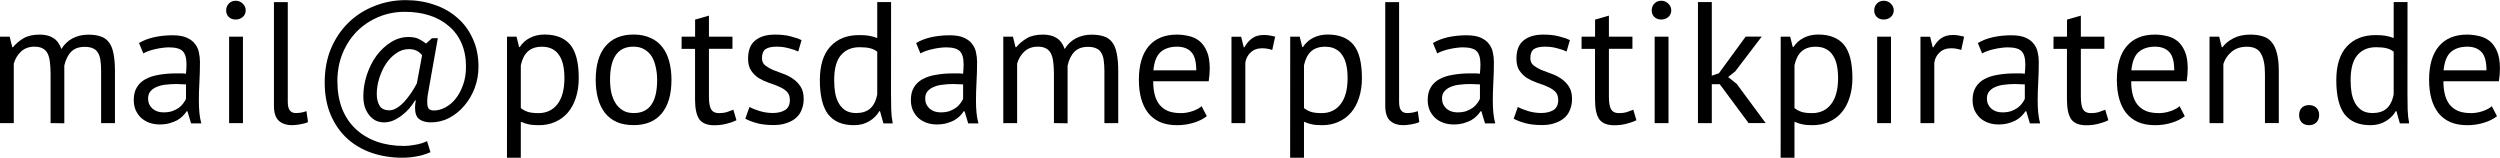 <?xml version="1.0" encoding="UTF-8" standalone="no"?>
<!-- Created with Inkscape (http://www.inkscape.org/) -->

<svg
   xmlns:dc="http://purl.org/dc/elements/1.1/"
   xmlns:cc="http://creativecommons.org/ns#"
   xmlns:rdf="http://www.w3.org/1999/02/22-rdf-syntax-ns#"
   xmlns:svg="http://www.w3.org/2000/svg"
   xmlns="http://www.w3.org/2000/svg"
   xmlns:sodipodi="http://sodipodi.sourceforge.net/DTD/sodipodi-0.dtd"
   xmlns:inkscape="http://www.inkscape.org/namespaces/inkscape"
   width="40.821mm"
   height="2.574mm"
   viewBox="0 0 40.821 2.574"
   version="1.1"
   id="svg8"
   inkscape:version="0.92.1 r15371"
   sodipodi:docname="mail.svg">
  <defs
     id="defs2" />
  <sodipodi:namedview
     id="base"
     pagecolor="#ffffff"
     bordercolor="#666666"
     borderopacity="1.0"
     inkscape:pageopacity="0.0"
     inkscape:pageshadow="2"
     inkscape:zoom="1.979899"
     inkscape:cx="144.57586"
     inkscape:cy="64.000755"
     inkscape:document-units="mm"
     inkscape:current-layer="layer1"
     showgrid="false"
     fit-margin-top="0"
     fit-margin-left="0"
     fit-margin-right="0"
     fit-margin-bottom="0"
     inkscape:window-width="1920"
     inkscape:window-height="1017"
     inkscape:window-x="1912"
     inkscape:window-y="-8"
     inkscape:window-maximized="1" />
  <g
     inkscape:label="Ebene 1"
     inkscape:groupmode="layer"
     id="layer1"
     transform="translate(-36.409,-133.5)">
    <g
       style="font-style:normal;font-variant:normal;font-weight:normal;font-stretch:normal;font-size:2.822px;line-height:1.25;font-family:'PT Sans';-inkscape-font-specification:'PT Sans';letter-spacing:0px;word-spacing:0px;fill:#000000;fill-opacity:1;stroke:none;stroke-width:0.265"
       id="text4487">
      <path
         d="m 37.235,135.51 v -0.799 q 0,-0.113 -0.011,-0.195 -0.009,-0.085 -0.037,-0.141 -0.028,-0.056 -0.082,-0.085 -0.051,-0.028 -0.135,-0.028 -0.13,0 -0.217,0.079 -0.085,0.079 -0.119,0.198 v 0.971 H 36.409 v -1.411 h 0.158 l 0.042,0.172 h 0.011 q 0.076,-0.09 0.175,-0.147 0.102,-0.059 0.262,-0.059 0.135,0 0.22,0.054 0.087,0.051 0.135,0.181 0.065,-0.11 0.178,-0.172 0.116,-0.062 0.26,-0.062 0.119,0 0.2,0.028 0.082,0.025 0.135,0.093 0.054,0.068 0.076,0.183 0.025,0.116 0.025,0.294 v 0.847 h -0.226 v -0.849 q 0,-0.102 -0.011,-0.175 -0.009,-0.076 -0.04,-0.124 -0.028,-0.051 -0.082,-0.073 -0.051,-0.025 -0.135,-0.025 -0.141,0 -0.22,0.079 -0.079,0.079 -0.113,0.226 v 0.943 z"
         style="stroke-width:0.265"
         id="path4489" />
      <path
         d="m 38.679,134.203 q 0.107,-0.065 0.248,-0.096 0.144,-0.031 0.299,-0.031 0.147,0 0.234,0.04 0.09,0.04 0.135,0.104 0.048,0.062 0.062,0.138 0.017,0.076 0.017,0.152 0,0.169 -0.009,0.33 -0.009,0.161 -0.009,0.305 0,0.104 0.009,0.198 0.009,0.093 0.031,0.172 h -0.167 l -0.059,-0.198 h -0.014 q -0.025,0.04 -0.065,0.079 -0.037,0.037 -0.09,0.068 -0.054,0.028 -0.124,0.048 -0.071,0.02 -0.161,0.02 -0.09,0 -0.169,-0.028 -0.076,-0.028 -0.133,-0.079 -0.056,-0.054 -0.09,-0.127 -0.031,-0.073 -0.031,-0.167 0,-0.124 0.051,-0.206 0.051,-0.085 0.141,-0.133 0.093,-0.051 0.22,-0.071 0.13,-0.023 0.285,-0.023 0.04,0 0.076,0 0.04,0 0.079,0.006 0.009,-0.085 0.009,-0.152 0,-0.155 -0.062,-0.217 -0.062,-0.062 -0.226,-0.062 -0.048,0 -0.104,0.008 -0.054,0.006 -0.113,0.02 -0.056,0.011 -0.11,0.031 -0.051,0.017 -0.09,0.04 z m 0.401,1.132 q 0.079,0 0.141,-0.02 0.062,-0.023 0.107,-0.054 0.045,-0.034 0.073,-0.073 0.031,-0.04 0.045,-0.076 v -0.234 q -0.04,-0.003 -0.082,-0.003 -0.04,-0.003 -0.079,-0.003 -0.087,0 -0.172,0.011 -0.082,0.008 -0.147,0.037 -0.062,0.025 -0.102,0.073 -0.037,0.045 -0.037,0.116 0,0.099 0.071,0.164 0.071,0.062 0.181,0.062 z"
         style="stroke-width:0.265"
         id="path4491" />
      <path
         d="m 40.15,134.099 h 0.226 v 1.411 h -0.226 z m -0.048,-0.429 q 0,-0.065 0.042,-0.11 0.045,-0.048 0.113,-0.048 0.068,0 0.116,0.048 0.048,0.045 0.048,0.11 0,0.065 -0.048,0.107 -0.048,0.042 -0.116,0.042 -0.068,0 -0.113,-0.042 -0.042,-0.042 -0.042,-0.107 z"
         style="stroke-width:0.265"
         id="path4493" />
      <path
         d="m 41.108,135.163 q 0,0.099 0.034,0.141 0.034,0.042 0.096,0.042 0.037,0 0.079,-0.006 0.042,-0.006 0.096,-0.025 l 0.025,0.178 q -0.045,0.023 -0.127,0.037 -0.079,0.014 -0.138,0.014 -0.127,0 -0.209,-0.07 -0.082,-0.073 -0.082,-0.246 v -1.693 h 0.226 z"
         style="stroke-width:0.265"
         id="path4495" />
      <path
         d="m 43.462,134.124 h 0.096 l -0.144,0.81 q -0.014,0.073 -0.023,0.133 -0.006,0.056 -0.006,0.102 0,0.07 0.023,0.104 0.025,0.031 0.085,0.031 0.096,0 0.189,-0.051 0.096,-0.051 0.169,-0.144 0.073,-0.093 0.119,-0.223 0.048,-0.133 0.048,-0.296 0,-0.217 -0.073,-0.384 -0.073,-0.167 -0.206,-0.279 -0.133,-0.116 -0.316,-0.175 -0.183,-0.059 -0.404,-0.059 -0.229,0 -0.432,0.085 -0.2,0.085 -0.35,0.234 -0.147,0.15 -0.234,0.358 -0.085,0.209 -0.085,0.454 0,0.251 0.076,0.449 0.079,0.198 0.223,0.333 0.144,0.135 0.344,0.206 0.2,0.071 0.446,0.071 0.082,0 0.186,-0.02 0.104,-0.017 0.189,-0.059 l 0.056,0.181 q -0.127,0.054 -0.234,0.07 -0.107,0.02 -0.231,0.02 -0.262,0 -0.494,-0.079 -0.229,-0.079 -0.401,-0.234 -0.169,-0.155 -0.268,-0.384 -0.099,-0.231 -0.099,-0.533 0,-0.308 0.104,-0.556 0.107,-0.248 0.288,-0.423 0.181,-0.175 0.421,-0.268 0.24,-0.096 0.508,-0.096 0.254,0 0.471,0.076 0.217,0.073 0.375,0.214 0.161,0.138 0.251,0.341 0.093,0.2 0.093,0.457 0,0.181 -0.062,0.347 -0.062,0.164 -0.169,0.288 -0.104,0.124 -0.246,0.2 -0.141,0.073 -0.299,0.073 -0.119,0 -0.189,-0.051 -0.071,-0.051 -0.071,-0.189 0,-0.025 0.003,-0.054 0.003,-0.031 0.009,-0.065 h -0.011 q -0.04,0.065 -0.093,0.13 -0.054,0.062 -0.121,0.113 -0.065,0.051 -0.141,0.085 -0.073,0.031 -0.155,0.031 -0.068,0 -0.13,-0.028 -0.062,-0.031 -0.107,-0.087 -0.045,-0.056 -0.073,-0.133 -0.025,-0.079 -0.025,-0.178 0,-0.181 0.059,-0.356 0.059,-0.175 0.158,-0.31 0.102,-0.135 0.234,-0.217 0.135,-0.085 0.285,-0.085 0.104,0 0.167,0.031 0.062,0.031 0.121,0.076 z m -0.161,0.277 q -0.048,-0.056 -0.096,-0.076 -0.048,-0.023 -0.121,-0.023 -0.11,0 -0.206,0.068 -0.096,0.065 -0.167,0.172 -0.068,0.104 -0.11,0.237 -0.04,0.13 -0.04,0.257 0,0.11 0.045,0.189 0.045,0.076 0.164,0.076 0.056,0 0.116,-0.037 0.062,-0.037 0.121,-0.099 0.059,-0.065 0.113,-0.144 0.054,-0.079 0.096,-0.161 z"
         style="stroke-width:0.265"
         id="path4497" />
      <path
         d="m 44.688,134.099 h 0.155 l 0.042,0.169 h 0.011 q 0.065,-0.099 0.167,-0.15 0.104,-0.054 0.237,-0.054 0.282,0 0.421,0.167 0.138,0.167 0.138,0.545 0,0.178 -0.048,0.322 -0.045,0.141 -0.13,0.24 -0.085,0.099 -0.206,0.152 -0.119,0.054 -0.265,0.054 -0.104,0 -0.167,-0.014 -0.059,-0.011 -0.13,-0.042 v 0.587 h -0.226 z m 0.57,0.164 q -0.144,0 -0.229,0.076 -0.082,0.073 -0.116,0.226 v 0.7 q 0.051,0.04 0.116,0.062 0.065,0.02 0.172,0.02 0.195,0 0.308,-0.144 0.116,-0.147 0.116,-0.429 0,-0.116 -0.02,-0.209 -0.02,-0.096 -0.065,-0.161 -0.042,-0.068 -0.113,-0.104 -0.068,-0.037 -0.169,-0.037 z"
         style="stroke-width:0.265"
         id="path4499" />
      <path
         d="m 46.136,134.804 q 0,-0.358 0.158,-0.548 0.161,-0.192 0.46,-0.192 0.158,0 0.274,0.054 0.119,0.051 0.195,0.15 0.076,0.096 0.113,0.234 0.037,0.135 0.037,0.302 0,0.358 -0.161,0.55 -0.158,0.189 -0.457,0.189 -0.158,0 -0.277,-0.051 -0.116,-0.054 -0.192,-0.15 -0.076,-0.099 -0.113,-0.234 -0.037,-0.138 -0.037,-0.305 z m 0.234,0 q 0,0.107 0.02,0.206 0.023,0.099 0.068,0.172 0.045,0.073 0.119,0.119 0.073,0.045 0.178,0.045 0.384,0.003 0.384,-0.542 0,-0.11 -0.023,-0.209 -0.02,-0.099 -0.065,-0.172 -0.045,-0.073 -0.119,-0.116 -0.073,-0.045 -0.178,-0.045 -0.384,-0.003 -0.384,0.542 z"
         style="stroke-width:0.265"
         id="path4501" />
      <path
         d="m 47.539,134.099 h 0.22 v -0.279 l 0.226,-0.065 v 0.344 h 0.384 v 0.198 h -0.384 v 0.782 q 0,0.147 0.037,0.209 0.037,0.059 0.124,0.059 0.073,0 0.124,-0.014 0.051,-0.017 0.113,-0.042 l 0.051,0.172 q -0.076,0.037 -0.167,0.059 -0.09,0.023 -0.195,0.023 -0.172,0 -0.243,-0.096 -0.071,-0.099 -0.071,-0.327 v -0.824 h -0.22 z"
         style="stroke-width:0.265"
         id="path4503" />
      <path
         d="m 49.305,135.126 q 0,-0.085 -0.051,-0.133 -0.051,-0.048 -0.127,-0.079 -0.073,-0.034 -0.164,-0.062 -0.087,-0.031 -0.164,-0.076 -0.073,-0.048 -0.124,-0.121 -0.051,-0.073 -0.051,-0.198 0,-0.203 0.116,-0.296 0.116,-0.096 0.322,-0.096 0.152,0 0.254,0.028 0.104,0.025 0.181,0.062 l -0.054,0.186 q -0.065,-0.031 -0.158,-0.054 -0.09,-0.025 -0.195,-0.025 -0.124,0 -0.183,0.042 -0.056,0.042 -0.056,0.147 0,0.073 0.051,0.116 0.051,0.04 0.124,0.073 0.076,0.031 0.164,0.062 0.09,0.031 0.164,0.082 0.076,0.051 0.127,0.13 0.051,0.076 0.051,0.203 0,0.09 -0.031,0.169 -0.028,0.079 -0.09,0.135 -0.062,0.056 -0.155,0.087 -0.09,0.034 -0.214,0.034 -0.161,0 -0.274,-0.031 -0.113,-0.031 -0.189,-0.073 l 0.068,-0.192 q 0.065,0.037 0.169,0.068 0.104,0.031 0.212,0.031 0.121,0 0.2,-0.048 0.079,-0.048 0.079,-0.172 z"
         style="stroke-width:0.265"
         id="path4505" />
      <path
         d="m 50.958,135.024 q 0,0.144 0.003,0.262 0.003,0.116 0.025,0.229 h -0.152 l -0.056,-0.2 h -0.011 q -0.056,0.099 -0.164,0.164 -0.107,0.065 -0.251,0.065 -0.282,0 -0.421,-0.178 -0.135,-0.178 -0.135,-0.556 0,-0.361 0.169,-0.548 0.172,-0.189 0.471,-0.189 0.104,0 0.164,0.011 0.062,0.011 0.133,0.037 v -0.587 h 0.226 z m -0.57,0.322 q 0.144,0 0.229,-0.073 0.085,-0.076 0.116,-0.229 v -0.7 q -0.051,-0.04 -0.116,-0.056 -0.065,-0.017 -0.172,-0.017 -0.195,0 -0.305,0.13 -0.11,0.127 -0.11,0.409 0,0.116 0.017,0.214 0.02,0.099 0.062,0.169 0.042,0.07 0.11,0.113 0.071,0.04 0.169,0.04 z"
         style="stroke-width:0.265"
         id="path4507" />
      <path
         d="m 51.368,134.203 q 0.107,-0.065 0.248,-0.096 0.144,-0.031 0.299,-0.031 0.147,0 0.234,0.04 0.09,0.04 0.135,0.104 0.048,0.062 0.062,0.138 0.017,0.076 0.017,0.152 0,0.169 -0.009,0.33 -0.009,0.161 -0.009,0.305 0,0.104 0.009,0.198 0.009,0.093 0.031,0.172 h -0.167 l -0.059,-0.198 h -0.014 q -0.025,0.04 -0.065,0.079 -0.037,0.037 -0.09,0.068 -0.054,0.028 -0.124,0.048 -0.071,0.02 -0.161,0.02 -0.09,0 -0.169,-0.028 -0.076,-0.028 -0.133,-0.079 -0.056,-0.054 -0.09,-0.127 -0.031,-0.073 -0.031,-0.167 0,-0.124 0.051,-0.206 0.051,-0.085 0.141,-0.133 0.093,-0.051 0.22,-0.071 0.13,-0.023 0.285,-0.023 0.04,0 0.076,0 0.04,0 0.079,0.006 0.009,-0.085 0.009,-0.152 0,-0.155 -0.062,-0.217 -0.062,-0.062 -0.226,-0.062 -0.048,0 -0.104,0.008 -0.054,0.006 -0.113,0.02 -0.056,0.011 -0.11,0.031 -0.051,0.017 -0.09,0.04 z m 0.401,1.132 q 0.079,0 0.141,-0.02 0.062,-0.023 0.107,-0.054 0.045,-0.034 0.073,-0.073 0.031,-0.04 0.045,-0.076 v -0.234 q -0.04,-0.003 -0.082,-0.003 -0.04,-0.003 -0.079,-0.003 -0.087,0 -0.172,0.011 -0.082,0.008 -0.147,0.037 -0.062,0.025 -0.102,0.073 -0.037,0.045 -0.037,0.116 0,0.099 0.071,0.164 0.071,0.062 0.181,0.062 z"
         style="stroke-width:0.265"
         id="path4509" />
      <path
         d="m 53.618,135.51 v -0.799 q 0,-0.113 -0.011,-0.195 -0.009,-0.085 -0.037,-0.141 -0.028,-0.056 -0.082,-0.085 -0.051,-0.028 -0.135,-0.028 -0.13,0 -0.217,0.079 -0.085,0.079 -0.119,0.198 v 0.971 h -0.226 v -1.411 h 0.158 l 0.042,0.172 h 0.011 q 0.076,-0.09 0.175,-0.147 0.102,-0.059 0.262,-0.059 0.135,0 0.22,0.054 0.087,0.051 0.135,0.181 0.065,-0.11 0.178,-0.172 0.116,-0.062 0.26,-0.062 0.119,0 0.2,0.028 0.082,0.025 0.135,0.093 0.054,0.068 0.076,0.183 0.025,0.116 0.025,0.294 v 0.847 h -0.226 v -0.849 q 0,-0.102 -0.011,-0.175 -0.009,-0.076 -0.04,-0.124 -0.028,-0.051 -0.082,-0.073 -0.051,-0.025 -0.135,-0.025 -0.141,0 -0.22,0.079 -0.079,0.079 -0.113,0.226 v 0.943 z"
         style="stroke-width:0.265"
         id="path4511" />
      <path
         d="m 56.114,135.397 q -0.085,0.068 -0.214,0.107 -0.127,0.04 -0.271,0.04 -0.161,0 -0.279,-0.051 -0.119,-0.054 -0.195,-0.15 -0.076,-0.099 -0.113,-0.234 -0.037,-0.135 -0.037,-0.305 0,-0.361 0.161,-0.55 0.161,-0.189 0.46,-0.189 0.096,0 0.192,0.023 0.096,0.02 0.172,0.079 0.076,0.059 0.124,0.169 0.048,0.107 0.048,0.285 0,0.093 -0.017,0.206 h -0.906 q 0,0.124 0.025,0.22 0.025,0.096 0.079,0.164 0.054,0.065 0.138,0.102 0.087,0.034 0.212,0.034 0.096,0 0.192,-0.034 0.096,-0.034 0.144,-0.079 z m -0.485,-1.135 q -0.167,0 -0.268,0.087 -0.099,0.087 -0.119,0.299 h 0.7 q 0,-0.214 -0.082,-0.299 -0.082,-0.087 -0.231,-0.087 z"
         style="stroke-width:0.265"
         id="path4513" />
      <path
         d="m 57.183,134.316 q -0.085,-0.028 -0.161,-0.028 -0.121,0 -0.192,0.068 -0.071,0.065 -0.087,0.167 v 0.988 h -0.226 v -1.411 h 0.158 l 0.042,0.172 h 0.011 q 0.054,-0.096 0.127,-0.147 0.076,-0.054 0.192,-0.054 0.082,0 0.183,0.028 z"
         style="stroke-width:0.265"
         id="path4515" />
      <path
         d="M 57.476,134.099 H 57.631 l 0.042,0.169 h 0.011 q 0.065,-0.099 0.167,-0.15 0.104,-0.054 0.237,-0.054 0.282,0 0.421,0.167 0.138,0.167 0.138,0.545 0,0.178 -0.048,0.322 -0.045,0.141 -0.13,0.24 -0.085,0.099 -0.206,0.152 -0.119,0.054 -0.265,0.054 -0.104,0 -0.167,-0.014 -0.059,-0.011 -0.13,-0.042 v 0.587 h -0.226 z m 0.57,0.164 q -0.144,0 -0.229,0.076 -0.082,0.073 -0.116,0.226 v 0.7 q 0.051,0.04 0.116,0.062 0.065,0.02 0.172,0.02 0.195,0 0.308,-0.144 0.116,-0.147 0.116,-0.429 0,-0.116 -0.02,-0.209 -0.02,-0.096 -0.065,-0.161 -0.042,-0.068 -0.113,-0.104 -0.068,-0.037 -0.169,-0.037 z"
         style="stroke-width:0.265"
         id="path4517" />
      <path
         d="m 59.254,135.163 q 0,0.099 0.034,0.141 0.034,0.042 0.096,0.042 0.037,0 0.079,-0.006 0.042,-0.006 0.096,-0.025 l 0.025,0.178 q -0.045,0.023 -0.127,0.037 -0.079,0.014 -0.138,0.014 -0.127,0 -0.209,-0.07 -0.082,-0.073 -0.082,-0.246 v -1.693 h 0.226 z"
         style="stroke-width:0.265"
         id="path4519" />
      <path
         d="m 59.807,134.203 q 0.107,-0.065 0.248,-0.096 0.144,-0.031 0.299,-0.031 0.147,0 0.234,0.04 0.09,0.04 0.135,0.104 0.048,0.062 0.062,0.138 0.017,0.076 0.017,0.152 0,0.169 -0.009,0.33 -0.009,0.161 -0.009,0.305 0,0.104 0.009,0.198 0.009,0.093 0.031,0.172 h -0.167 l -0.059,-0.198 h -0.014 q -0.025,0.04 -0.065,0.079 -0.037,0.037 -0.09,0.068 -0.054,0.028 -0.124,0.048 -0.071,0.02 -0.161,0.02 -0.09,0 -0.169,-0.028 -0.076,-0.028 -0.133,-0.079 -0.056,-0.054 -0.09,-0.127 -0.031,-0.073 -0.031,-0.167 0,-0.124 0.051,-0.206 0.051,-0.085 0.141,-0.133 0.093,-0.051 0.22,-0.071 0.13,-0.023 0.285,-0.023 0.04,0 0.076,0 0.04,0 0.079,0.006 0.009,-0.085 0.009,-0.152 0,-0.155 -0.062,-0.217 -0.062,-0.062 -0.226,-0.062 -0.048,0 -0.104,0.008 -0.054,0.006 -0.113,0.02 -0.056,0.011 -0.11,0.031 -0.051,0.017 -0.09,0.04 z m 0.401,1.132 q 0.079,0 0.141,-0.02 0.062,-0.023 0.107,-0.054 0.045,-0.034 0.073,-0.073 0.031,-0.04 0.045,-0.076 v -0.234 q -0.04,-0.003 -0.082,-0.003 -0.04,-0.003 -0.079,-0.003 -0.087,0 -0.172,0.011 -0.082,0.008 -0.147,0.037 -0.062,0.025 -0.102,0.073 -0.037,0.045 -0.037,0.116 0,0.099 0.071,0.164 0.071,0.062 0.181,0.062 z"
         style="stroke-width:0.265"
         id="path4521" />
      <path
         d="m 61.851,135.126 q 0,-0.085 -0.051,-0.133 -0.051,-0.048 -0.127,-0.079 -0.073,-0.034 -0.164,-0.062 -0.087,-0.031 -0.164,-0.076 -0.073,-0.048 -0.124,-0.121 -0.051,-0.073 -0.051,-0.198 0,-0.203 0.116,-0.296 0.116,-0.096 0.322,-0.096 0.152,0 0.254,0.028 0.104,0.025 0.181,0.062 l -0.054,0.186 q -0.065,-0.031 -0.158,-0.054 -0.09,-0.025 -0.195,-0.025 -0.124,0 -0.183,0.042 -0.056,0.042 -0.056,0.147 0,0.073 0.051,0.116 0.051,0.04 0.124,0.073 0.076,0.031 0.164,0.062 0.09,0.031 0.164,0.082 0.076,0.051 0.127,0.13 0.051,0.076 0.051,0.203 0,0.09 -0.031,0.169 -0.028,0.079 -0.09,0.135 -0.062,0.056 -0.155,0.087 -0.09,0.034 -0.214,0.034 -0.161,0 -0.274,-0.031 -0.113,-0.031 -0.189,-0.073 l 0.068,-0.192 q 0.065,0.037 0.169,0.068 0.104,0.031 0.212,0.031 0.121,0 0.2,-0.048 0.079,-0.048 0.079,-0.172 z"
         style="stroke-width:0.265"
         id="path4523" />
      <path
         d="m 62.234,134.099 h 0.22 v -0.279 l 0.226,-0.065 v 0.344 h 0.384 v 0.198 h -0.384 v 0.782 q 0,0.147 0.037,0.209 0.037,0.059 0.124,0.059 0.073,0 0.124,-0.014 0.051,-0.017 0.113,-0.042 l 0.051,0.172 q -0.076,0.037 -0.167,0.059 -0.09,0.023 -0.195,0.023 -0.172,0 -0.243,-0.096 -0.071,-0.099 -0.071,-0.327 v -0.824 h -0.22 z"
         style="stroke-width:0.265"
         id="path4525" />
      <path
         d="m 63.427,134.099 h 0.226 v 1.411 h -0.226 z m -0.048,-0.429 q 0,-0.065 0.042,-0.11 0.045,-0.048 0.113,-0.048 0.068,0 0.116,0.048 0.048,0.045 0.048,0.11 0,0.065 -0.048,0.107 -0.048,0.042 -0.116,0.042 -0.068,0 -0.113,-0.042 -0.042,-0.042 -0.042,-0.107 z"
         style="stroke-width:0.265"
         id="path4527" />
      <path
         d="m 64.49,134.875 h -0.13 v 0.635 h -0.226 v -1.976 h 0.226 v 1.202 l 0.116,-0.04 0.437,-0.598 h 0.262 l -0.432,0.567 -0.116,0.093 0.141,0.113 0.471,0.638 h -0.279 z"
         style="stroke-width:0.265"
         id="path4529" />
      <path
         d="m 65.485,134.099 h 0.155 l 0.042,0.169 h 0.011 q 0.065,-0.099 0.167,-0.15 0.104,-0.054 0.237,-0.054 0.282,0 0.421,0.167 0.138,0.167 0.138,0.545 0,0.178 -0.048,0.322 -0.045,0.141 -0.13,0.24 -0.085,0.099 -0.206,0.152 -0.119,0.054 -0.265,0.054 -0.104,0 -0.167,-0.014 -0.059,-0.011 -0.13,-0.042 v 0.587 h -0.226 z m 0.57,0.164 q -0.144,0 -0.229,0.076 -0.082,0.073 -0.116,0.226 v 0.7 q 0.051,0.04 0.116,0.062 0.065,0.02 0.172,0.02 0.195,0 0.308,-0.144 0.116,-0.147 0.116,-0.429 0,-0.116 -0.02,-0.209 -0.02,-0.096 -0.065,-0.161 -0.042,-0.068 -0.113,-0.104 -0.068,-0.037 -0.169,-0.037 z"
         style="stroke-width:0.265"
         id="path4531" />
      <path
         d="m 67.06,134.099 h 0.226 v 1.411 H 67.06 Z m -0.048,-0.429 q 0,-0.065 0.042,-0.11 0.045,-0.048 0.113,-0.048 0.068,0 0.116,0.048 0.048,0.045 0.048,0.11 0,0.065 -0.048,0.107 -0.048,0.042 -0.116,0.042 -0.068,0 -0.113,-0.042 -0.042,-0.042 -0.042,-0.107 z"
         style="stroke-width:0.265"
         id="path4533" />
      <path
         d="m 68.433,134.316 q -0.085,-0.028 -0.161,-0.028 -0.121,0 -0.192,0.068 -0.071,0.065 -0.087,0.167 v 0.988 h -0.226 v -1.411 h 0.158 l 0.042,0.172 h 0.011 q 0.054,-0.096 0.127,-0.147 0.076,-0.054 0.192,-0.054 0.082,0 0.183,0.028 z"
         style="stroke-width:0.265"
         id="path4535" />
      <path
         d="m 68.704,134.203 q 0.107,-0.065 0.248,-0.096 0.144,-0.031 0.299,-0.031 0.147,0 0.234,0.04 0.09,0.04 0.135,0.104 0.048,0.062 0.062,0.138 0.017,0.076 0.017,0.152 0,0.169 -0.009,0.33 -0.009,0.161 -0.009,0.305 0,0.104 0.009,0.198 0.009,0.093 0.031,0.172 h -0.167 l -0.059,-0.198 h -0.014 q -0.025,0.04 -0.065,0.079 -0.037,0.037 -0.09,0.068 -0.054,0.028 -0.124,0.048 -0.071,0.02 -0.161,0.02 -0.09,0 -0.169,-0.028 -0.076,-0.028 -0.133,-0.079 -0.056,-0.054 -0.09,-0.127 -0.031,-0.073 -0.031,-0.167 0,-0.124 0.051,-0.206 0.051,-0.085 0.141,-0.133 0.093,-0.051 0.22,-0.071 0.13,-0.023 0.285,-0.023 0.04,0 0.076,0 0.04,0 0.079,0.006 0.009,-0.085 0.009,-0.152 0,-0.155 -0.062,-0.217 -0.062,-0.062 -0.226,-0.062 -0.048,0 -0.104,0.008 -0.054,0.006 -0.113,0.02 -0.056,0.011 -0.11,0.031 -0.051,0.017 -0.09,0.04 z m 0.401,1.132 q 0.079,0 0.141,-0.02 0.062,-0.023 0.107,-0.054 0.045,-0.034 0.073,-0.073 0.031,-0.04 0.045,-0.076 v -0.234 q -0.04,-0.003 -0.082,-0.003 -0.04,-0.003 -0.079,-0.003 -0.087,0 -0.172,0.011 -0.082,0.008 -0.147,0.037 -0.062,0.025 -0.102,0.073 -0.037,0.045 -0.037,0.116 0,0.099 0.071,0.164 0.071,0.062 0.181,0.062 z"
         style="stroke-width:0.265"
         id="path4537" />
      <path
         d="m 69.94,134.099 h 0.22 v -0.279 l 0.226,-0.065 v 0.344 h 0.384 v 0.198 h -0.384 v 0.782 q 0,0.147 0.037,0.209 0.037,0.059 0.124,0.059 0.073,0 0.124,-0.014 0.051,-0.017 0.113,-0.042 l 0.051,0.172 q -0.076,0.037 -0.167,0.059 -0.09,0.023 -0.195,0.023 -0.172,0 -0.243,-0.096 -0.071,-0.099 -0.071,-0.327 v -0.824 h -0.22 z"
         style="stroke-width:0.265"
         id="path4539" />
      <path
         d="m 72.083,135.397 q -0.085,0.068 -0.214,0.107 -0.127,0.04 -0.271,0.04 -0.161,0 -0.279,-0.051 -0.119,-0.054 -0.195,-0.15 -0.076,-0.099 -0.113,-0.234 -0.037,-0.135 -0.037,-0.305 0,-0.361 0.161,-0.55 0.161,-0.189 0.46,-0.189 0.096,0 0.192,0.023 0.096,0.02 0.172,0.079 0.076,0.059 0.124,0.169 0.048,0.107 0.048,0.285 0,0.093 -0.017,0.206 h -0.906 q 0,0.124 0.025,0.22 0.025,0.096 0.079,0.164 0.054,0.065 0.138,0.102 0.087,0.034 0.212,0.034 0.096,0 0.192,-0.034 0.096,-0.034 0.144,-0.079 z m -0.485,-1.135 q -0.167,0 -0.268,0.087 -0.099,0.087 -0.119,0.299 h 0.7 q 0,-0.214 -0.082,-0.299 -0.082,-0.087 -0.231,-0.087 z"
         style="stroke-width:0.265"
         id="path4541" />
      <path
         d="m 73.392,135.51 v -0.804 q 0,-0.22 -0.065,-0.33 -0.062,-0.113 -0.231,-0.113 -0.15,0 -0.248,0.082 -0.096,0.079 -0.135,0.2 v 0.965 h -0.226 v -1.411 h 0.158 l 0.042,0.172 h 0.011 q 0.068,-0.09 0.181,-0.147 0.116,-0.059 0.274,-0.059 0.116,0 0.203,0.028 0.087,0.025 0.144,0.093 0.059,0.068 0.087,0.183 0.031,0.113 0.031,0.288 v 0.852 z"
         style="stroke-width:0.265"
         id="path4543" />
      <path
         d="m 73.95,135.38 q 0,-0.076 0.042,-0.119 0.045,-0.045 0.119,-0.045 0.076,0 0.121,0.045 0.045,0.042 0.045,0.119 0,0.073 -0.045,0.119 -0.045,0.045 -0.121,0.045 -0.073,0 -0.119,-0.045 -0.042,-0.045 -0.042,-0.119 z"
         style="stroke-width:0.265"
         id="path4545" />
      <path
         d="m 75.719,135.024 q 0,0.144 0.003,0.262 0.003,0.116 0.025,0.229 h -0.152 l -0.056,-0.2 h -0.011 q -0.056,0.099 -0.164,0.164 -0.107,0.065 -0.251,0.065 -0.282,0 -0.421,-0.178 -0.135,-0.178 -0.135,-0.556 0,-0.361 0.169,-0.548 0.172,-0.189 0.471,-0.189 0.104,0 0.164,0.011 0.062,0.011 0.133,0.037 v -0.587 h 0.226 z m -0.57,0.322 q 0.144,0 0.229,-0.073 0.085,-0.076 0.116,-0.229 v -0.7 q -0.051,-0.04 -0.116,-0.056 -0.065,-0.017 -0.172,-0.017 -0.195,0 -0.305,0.13 -0.11,0.127 -0.11,0.409 0,0.116 0.017,0.214 0.02,0.099 0.062,0.169 0.042,0.07 0.11,0.113 0.071,0.04 0.169,0.04 z"
         style="stroke-width:0.265"
         id="path4547" />
      <path
         d="m 77.181,135.397 q -0.085,0.068 -0.214,0.107 -0.127,0.04 -0.271,0.04 -0.161,0 -0.279,-0.051 -0.119,-0.054 -0.195,-0.15 -0.076,-0.099 -0.113,-0.234 -0.037,-0.135 -0.037,-0.305 0,-0.361 0.161,-0.55 0.161,-0.189 0.46,-0.189 0.096,0 0.192,0.023 0.096,0.02 0.172,0.079 0.076,0.059 0.124,0.169 0.048,0.107 0.048,0.285 0,0.093 -0.017,0.206 h -0.906 q 0,0.124 0.025,0.22 0.025,0.096 0.079,0.164 0.054,0.065 0.138,0.102 0.087,0.034 0.212,0.034 0.096,0 0.192,-0.034 0.096,-0.034 0.144,-0.079 z m -0.485,-1.135 q -0.167,0 -0.268,0.087 -0.099,0.087 -0.119,0.299 h 0.7 q 0,-0.214 -0.082,-0.299 -0.082,-0.087 -0.231,-0.087 z"
         style="stroke-width:0.265"
         id="path4549" />
    </g>
  </g>
</svg>
